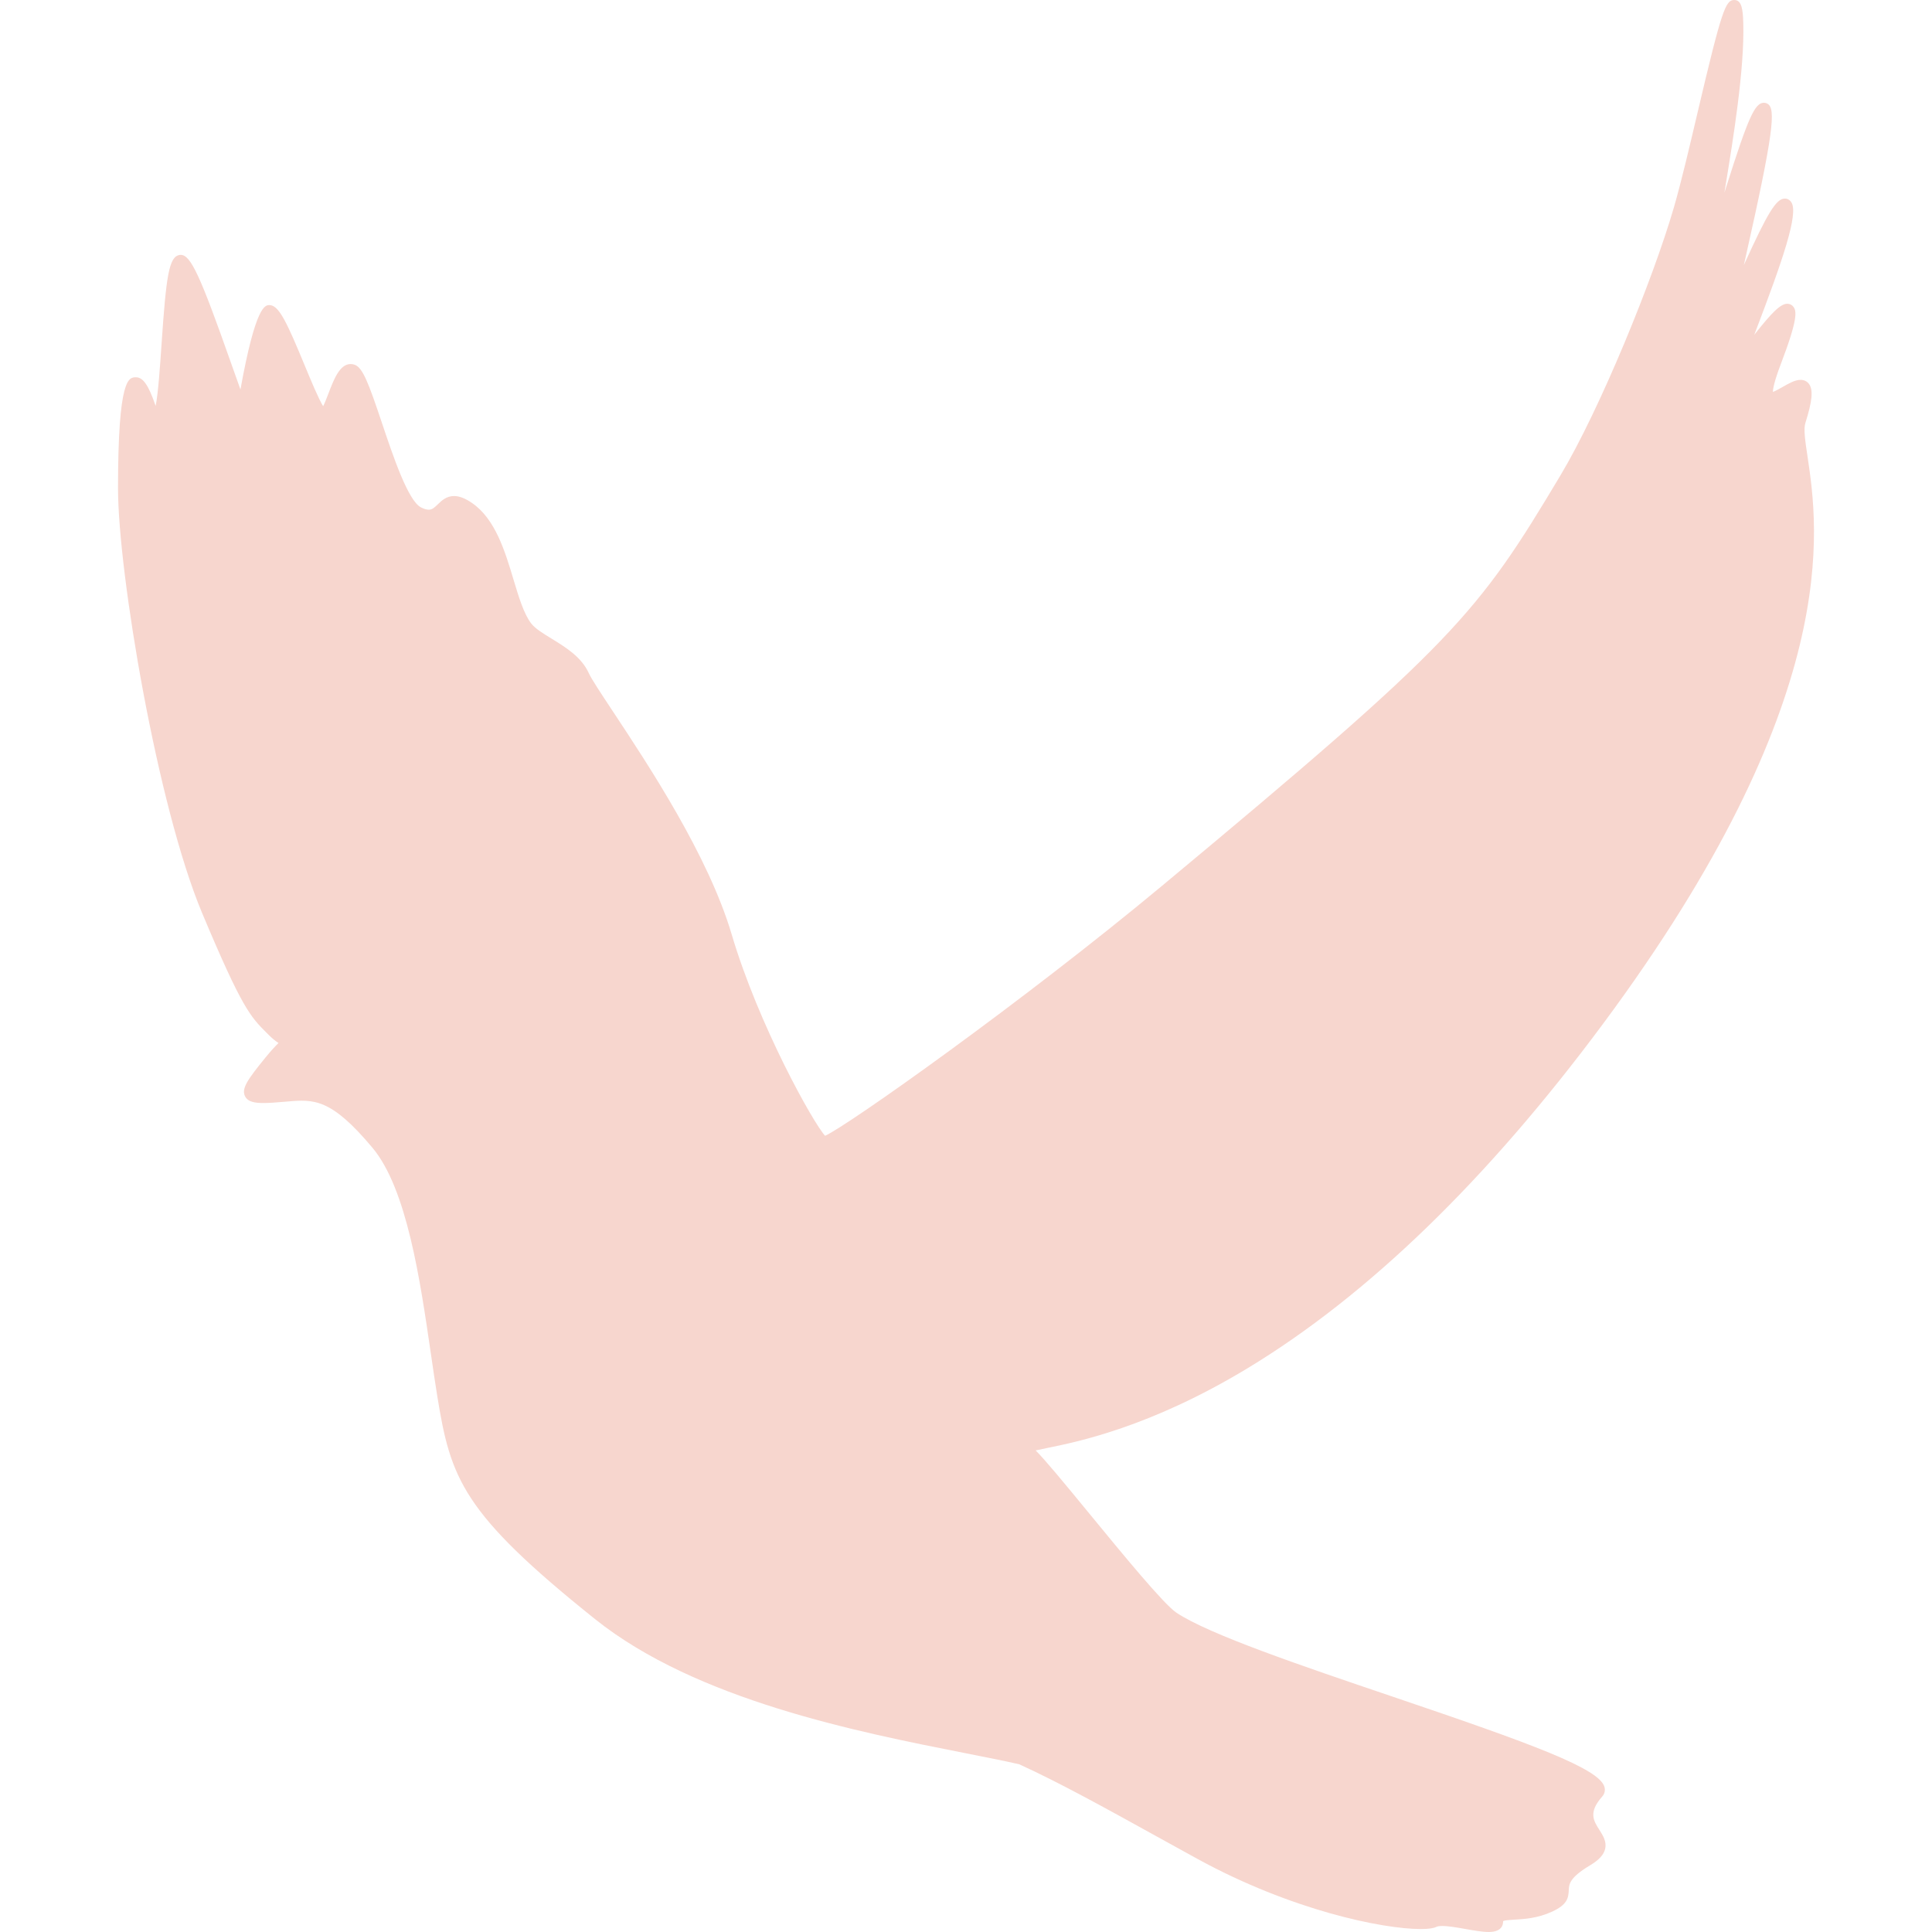 <svg xml:space="preserve" viewBox="0 0 345.878 345.878" xmlns:xlink="http://www.w3.org/1999/xlink" xmlns="http://www.w3.org/2000/svg" id="Capa_1" version="1.1" width="800px" height="800px" fill="#f7d6ce">

<g stroke-width="0" id="SVGRepo_bgCarrier"></g>

<g stroke-linejoin="round" stroke-linecap="round" id="SVGRepo_tracerCarrier"></g>

<g id="SVGRepo_iconCarrier"> <path d="M286.841,321.622c0.424-0.48,0.567-1.08,0.405-1.688c-0.883-3.313-12.812-7.684-37.926-16.19 c-16.169-5.477-32.887-11.139-38.713-15.033c-2.266-1.514-9.62-10.472-15.528-17.669c-4.73-5.762-7.965-9.679-9.669-11.376 c0.547-0.13,1.259-0.274,1.958-0.416c5.543-1.123,18.525-3.752,35.926-14.268c21.542-13.02,42.952-33.75,63.635-61.616 c43.162-58.151,38.604-88.664,36.657-101.693c-0.421-2.818-0.726-4.854-0.374-5.961c1.235-3.894,1.423-5.914,0.648-6.972 c-0.348-0.475-0.884-0.736-1.509-0.736c-0.989,0-2.089,0.627-3.253,1.292c-0.521,0.297-1.255,0.716-1.703,0.871 c0.003-0.507,0.205-1.818,1.44-5.052c3.045-7.978,2.791-9.385,2.27-10.142c-0.26-0.377-0.673-0.593-1.133-0.593 c-1.241,0-2.843,1.661-5.917,5.561c5.26-13.727,7.878-21.567,6.684-23.656c-0.267-0.467-0.706-0.735-1.204-0.735 c-1.52,0-3.032,2.396-7.342,11.903c0.074-0.328,0.148-0.659,0.224-0.992c5.143-22.829,5.517-26.983,4.028-27.876 c-0.202-0.122-0.433-0.186-0.666-0.186c-1.619,0-2.812,2.66-6.712,14.978c-0.116,0.37-0.236,0.749-0.358,1.132 c0.07-0.434,0.142-0.871,0.213-1.306c1.357-8.312,3.409-20.873,3.169-29.05C312.022,1.798,311.859,0,310.474,0 c-1.533,0-2.21,1.603-6.532,20.006c-1.454,6.191-2.957,12.593-4.274,17.134c-3.724,12.832-13.196,36.067-20.3,47.955 c-14.9,24.935-18.822,29.799-71.322,73.48c-24.925,20.737-56.261,42.942-60.334,44.761c-2.093-2.251-11.898-19.777-16.722-36.056 c-4.182-14.113-14.883-30.277-21.275-39.935c-2.14-3.232-3.83-5.785-4.318-6.859c-1.308-2.878-4.151-4.621-6.661-6.158 c-1.506-0.923-2.929-1.794-3.634-2.708c-1.326-1.72-2.224-4.709-3.175-7.875c-1.522-5.068-3.247-10.813-7.406-13.684 c-1.227-0.847-2.284-1.258-3.234-1.258c-1.371,0-2.221,0.822-2.903,1.482c-0.637,0.615-1.026,0.964-1.631,0.964 c-0.375,0-0.838-0.136-1.373-0.404c-2.321-1.161-5.025-9.227-6.999-15.117c-2.383-7.11-3.417-9.85-4.836-10.408 c-0.249-0.098-0.505-0.147-0.76-0.147c-1.967,0-3.004,2.709-4.007,5.33c-0.267,0.696-0.632,1.649-0.927,2.224 c-0.813-1.292-2.233-4.725-3.313-7.334c-3.062-7.399-4.467-10.443-6.054-10.747l-0.242-0.023c-0.759,0-2.469-0.001-5.196,15.109 c-0.494-1.353-1.085-3.031-1.666-4.683c-5.559-15.787-7.246-19.417-9.027-19.417l-0.197,0.015 c-1.904,0.296-2.402,3.675-3.238,15.998c-0.258,3.803-0.592,8.727-1.052,11.032c-0.021-0.057-0.041-0.116-0.063-0.179 c-1.234-3.563-2.203-4.952-3.458-4.952c-1.281,0-3.216,0-3.216,19.859c0,15.128,7.035,56.931,15.053,76.047 c7.168,17.094,8.654,18.573,11.617,21.52l0.361,0.36c0.681,0.681,1.259,1.108,1.699,1.391c-0.516,0.516-1.289,1.32-2.358,2.635 c-3.167,3.898-4.302,5.501-3.645,6.88c0.515,1.083,1.888,1.232,3.296,1.232c0.913,0,2.072-0.07,4-0.241l0.19-0.017 c4.858-0.435,7.915-0.597,15.337,8.267c6.164,7.362,8.539,23.675,10.446,36.783c0.39,2.678,0.766,5.258,1.154,7.658 c2.401,14.809,4.444,20.9,28.264,39.955c18.113,14.49,47.079,20.204,66.246,23.984c3.752,0.74,6.999,1.38,9.675,1.994 c7.145,3.25,15.569,7.913,24.488,12.848c2.464,1.364,4.948,2.739,7.429,4.096c16.832,9.21,33.141,12.553,39.996,12.553 c1.348,0,2.267-0.132,2.809-0.403c0.085-0.042,0.354-0.142,1.012-0.142c1.115,0,2.67,0.275,4.174,0.541 c1.552,0.274,3.018,0.533,4.15,0.533c2.317,0,2.567-1.277,2.567-1.827c0-0.063,0.007-0.099,0.004-0.105 c0.223-0.175,1.254-0.233,2.01-0.276c1.758-0.099,4.164-0.235,6.798-1.451c2.639-1.218,2.892-2.396,2.948-3.809 c0.041-1.051,0.089-2.242,3.8-4.459c1.597-0.954,2.458-1.889,2.709-2.944c0.309-1.298-0.368-2.367-1.023-3.4 C285.262,325.918,284.337,324.459,286.841,321.622z"></path> </g>

</svg>